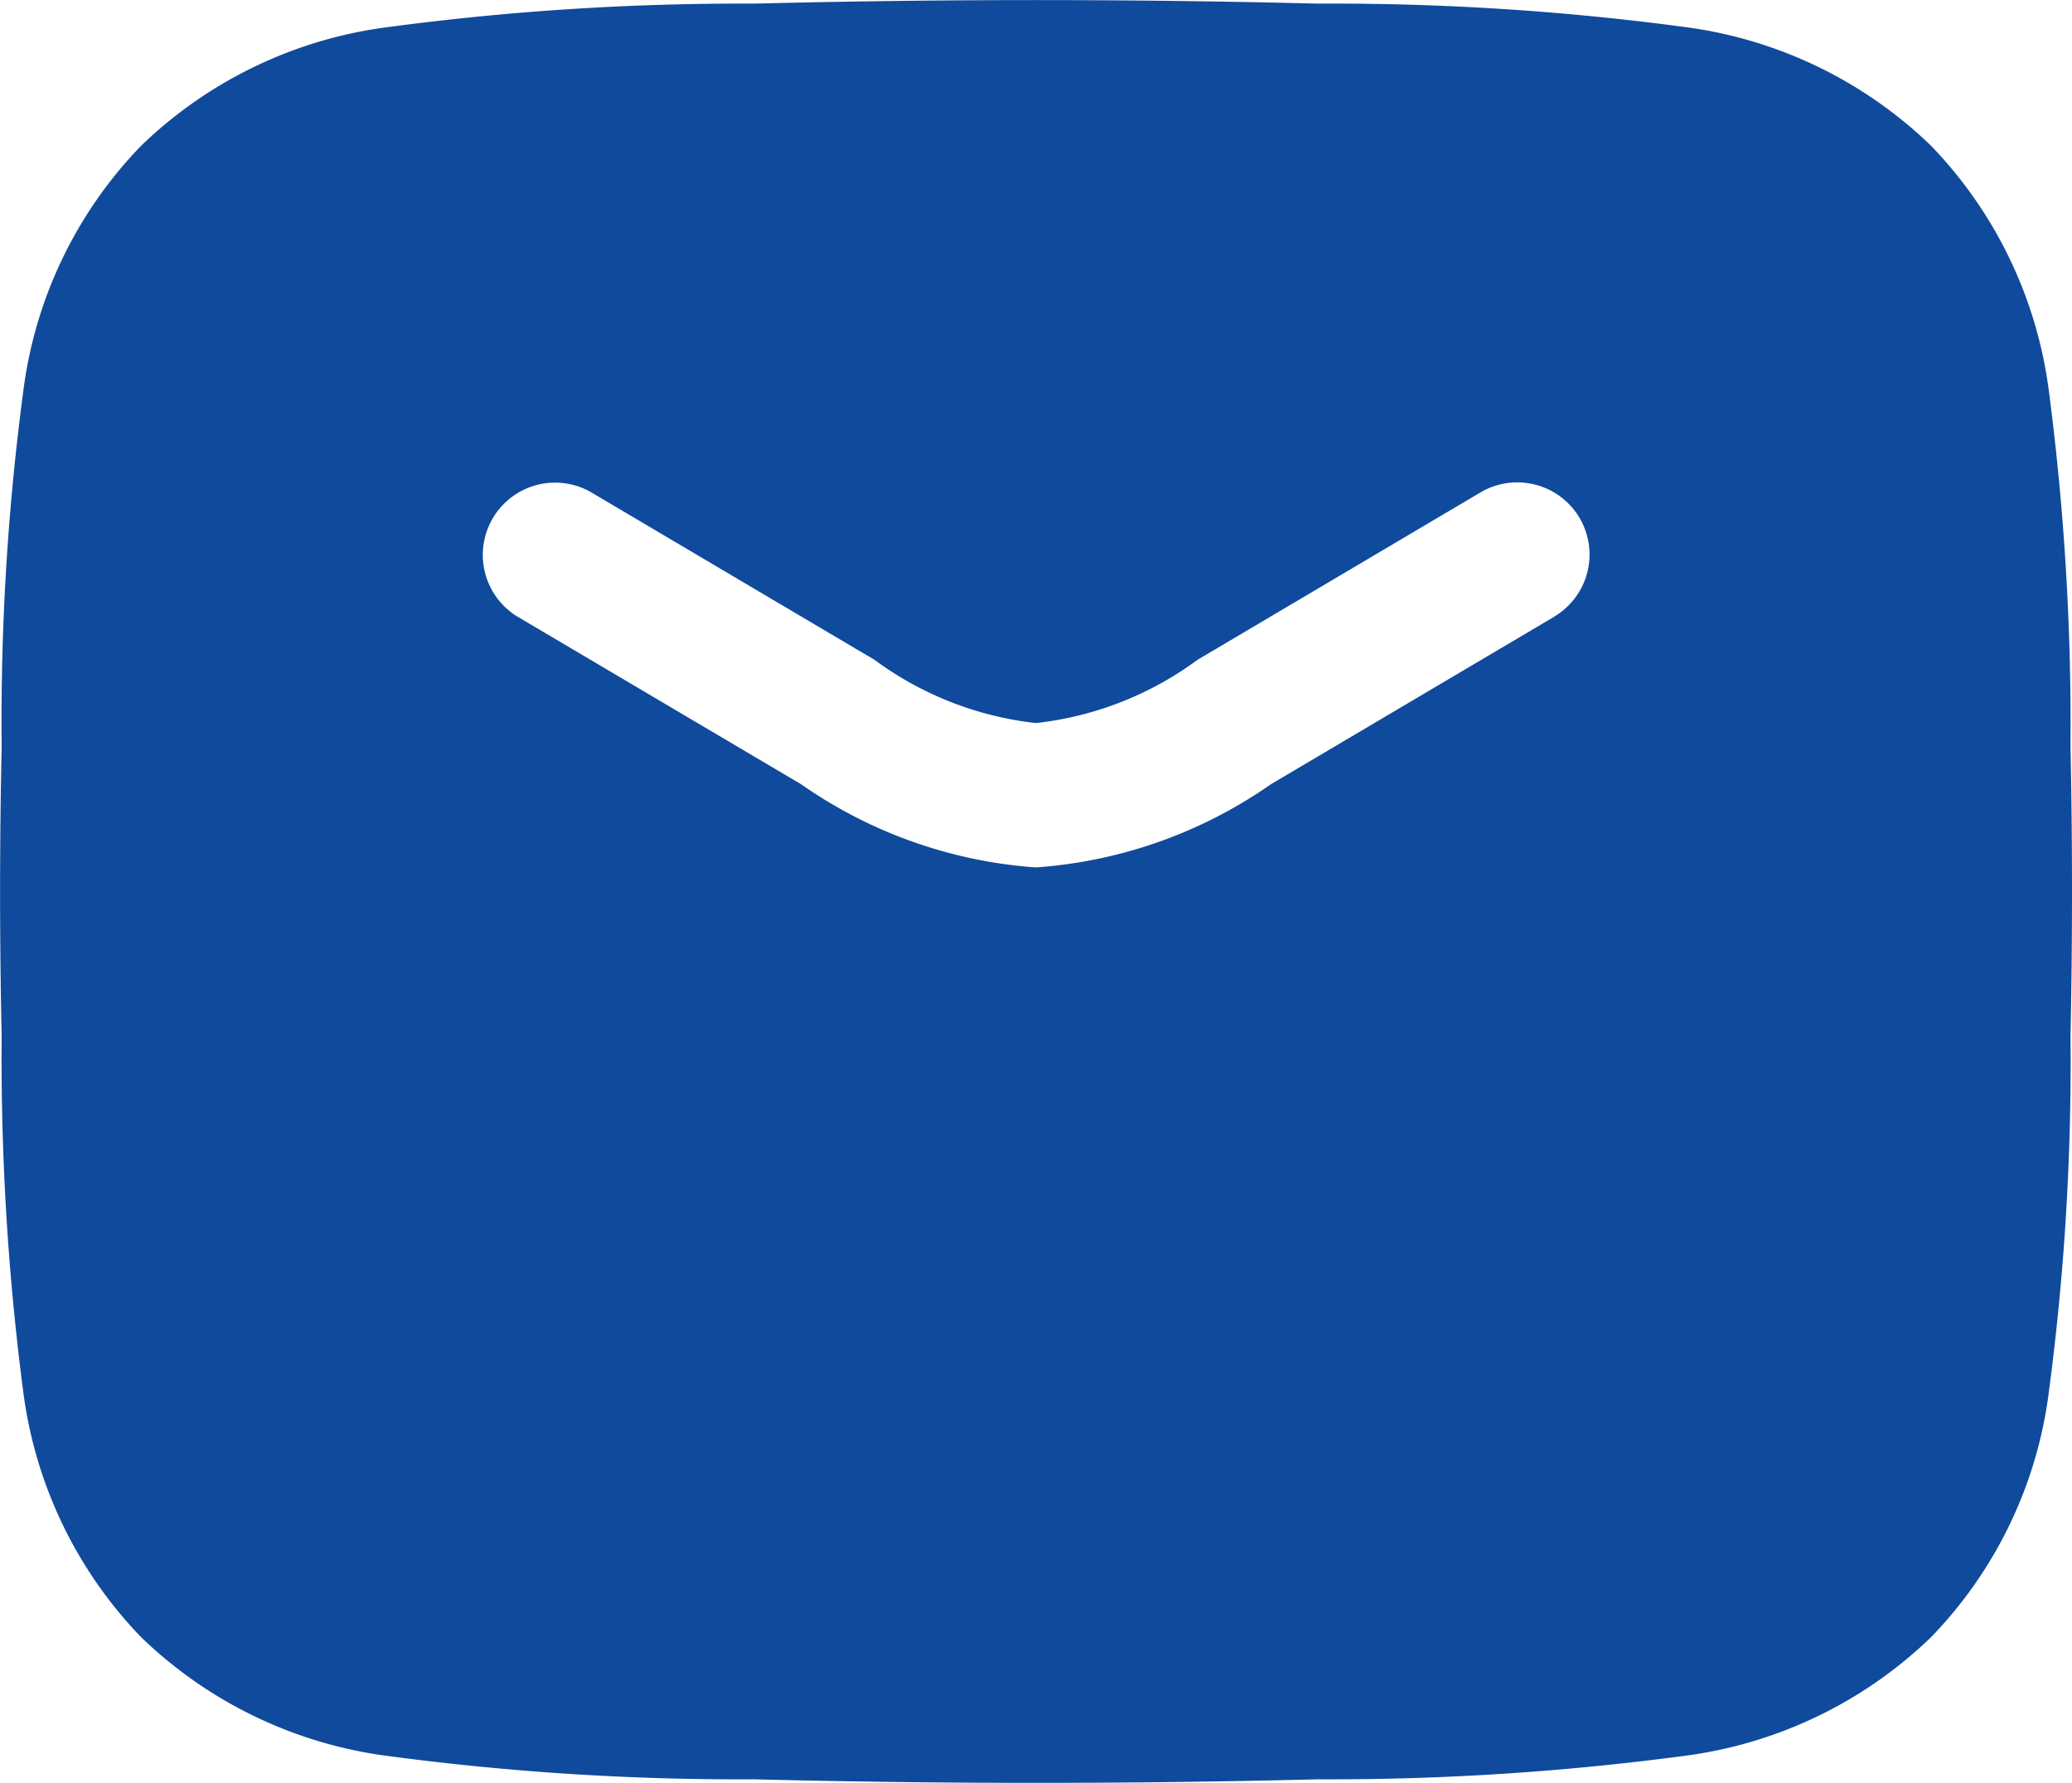 <svg xmlns="http://www.w3.org/2000/svg" width="12.619" height="10.858" viewBox="0 0 12.619 10.858">
  <path id="Path_66" data-name="Path 66" d="M-2609.3,1114.346v-.035a15.634,15.634,0,0,0-.132-2.139,2.635,2.635,0,0,0-.718-1.493,2.651,2.651,0,0,0-1.51-.724,16.167,16.167,0,0,0-2.193-.141h-.034q-1.714-.043-3.428,0h-.033a16.264,16.264,0,0,0-2.192.142,2.649,2.649,0,0,0-1.511.724,2.619,2.619,0,0,0-.717,1.493,15.208,15.208,0,0,0-.132,2.139v.034q-.019.875,0,1.75v.035a15.654,15.654,0,0,0,.132,2.139,2.635,2.635,0,0,0,.718,1.492,2.652,2.652,0,0,0,1.511.724,16.16,16.16,0,0,0,2.192.141h.033q1.714.043,3.428,0h.034a16.323,16.323,0,0,0,2.193-.142,2.65,2.65,0,0,0,1.51-.724,2.616,2.616,0,0,0,.717-1.493,15.2,15.2,0,0,0,.132-2.139v-.034C-2609.288,1115.512-2609.288,1114.931-2609.3,1114.346Zm-3.142-.8-1.727,1.021a2.846,2.846,0,0,1-1.432.507,2.842,2.842,0,0,1-1.431-.507l-1.728-1.021a.44.44,0,0,1-.144-.606.44.44,0,0,1,.593-.151h0l1.727,1.021a2.034,2.034,0,0,0,.983.385,2.034,2.034,0,0,0,.984-.385l1.726-1.021a.441.441,0,0,1,.6.155A.44.44,0,0,1-2612.443,1113.546Z" transform="translate(2621.91 -1109.792)" fill="#104a9c"/>
</svg>
